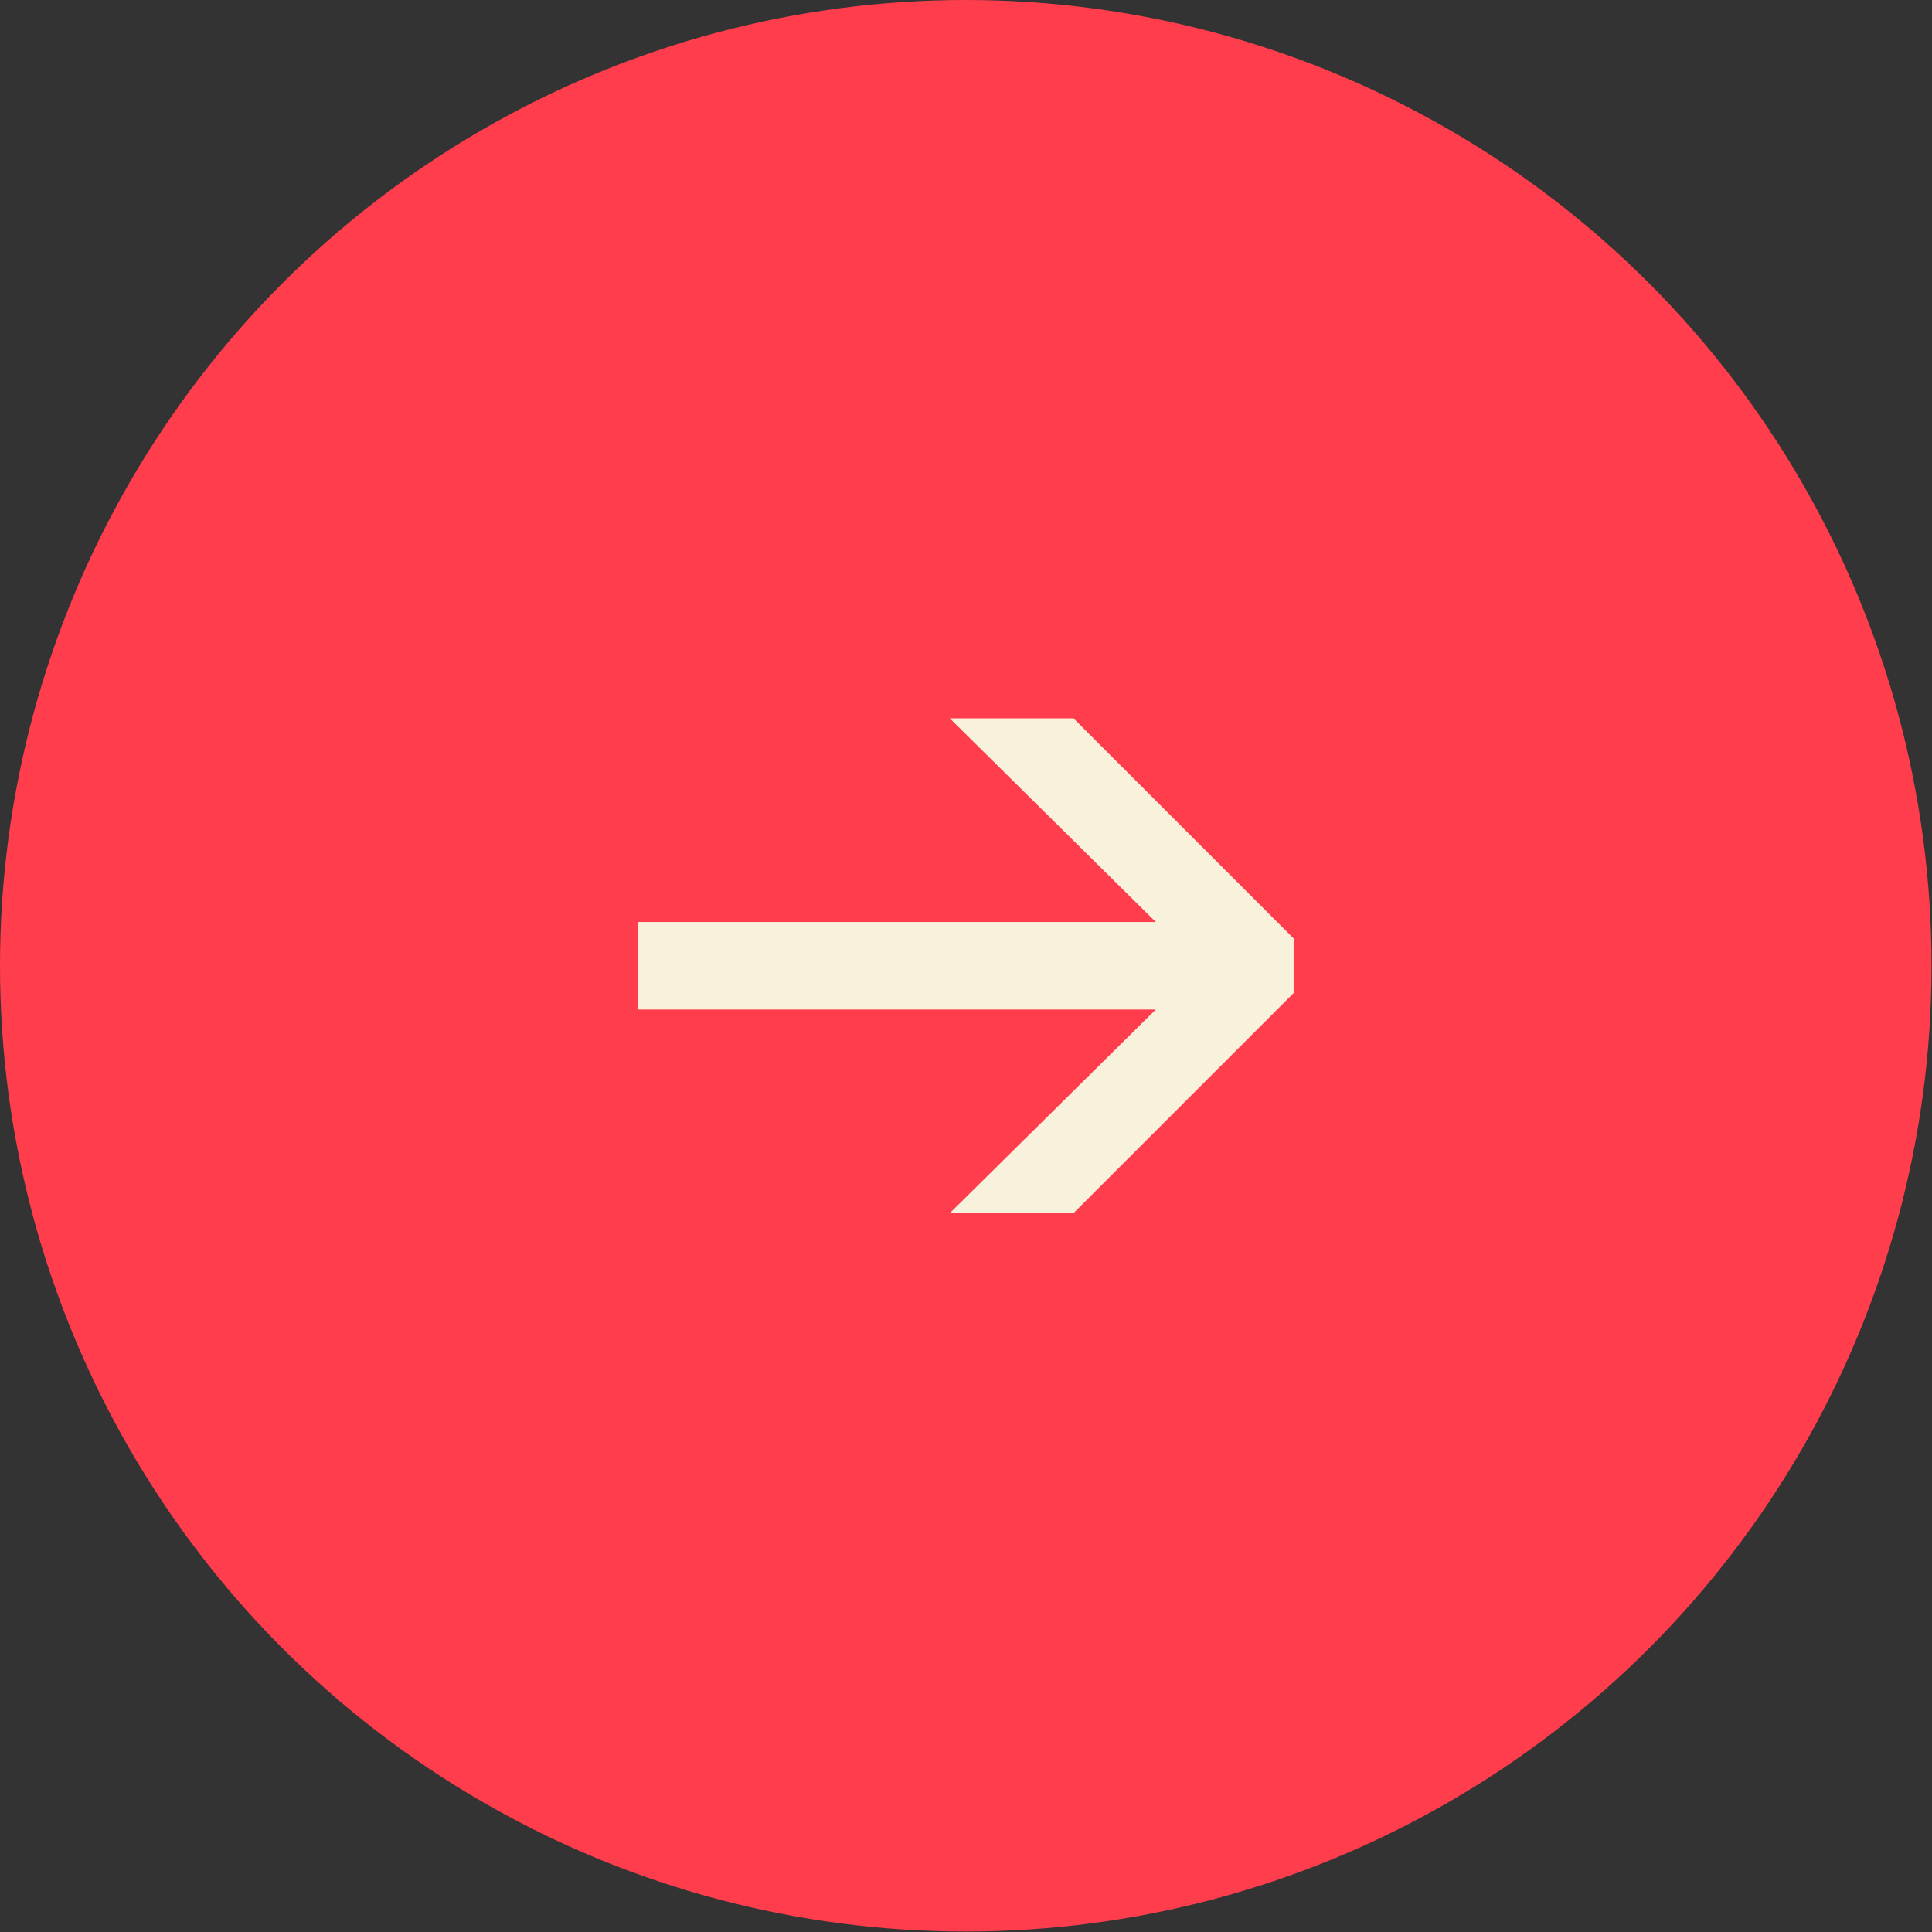<svg xmlns="http://www.w3.org/2000/svg" width="4.107" height="4.107" viewBox="0 0 4.107 4.107">
  <rect x="0" y="0" width="4.107" height="4.107" fill="#333333" stroke="none"/>
  <g id="Group_559" data-name="Group 559" transform="translate(-4598.173 -27.203)">
    <circle id="Ellipse_100" data-name="Ellipse 100" cx="2.053" cy="2.053" r="2.053" transform="translate(4598.173 27.203)" fill="#ff3d4c"/>
    <g id="Group_558" data-name="Group 558">
      <path id="Path_984" data-name="Path 984" d="M4600.192,29.782l.438-.433h-1.1v-.186h1.1l-.438-.433h.263l.468.468v.116l-.468.468Z" fill="#f8f1dc"/>
    </g>
  </g>
</svg>